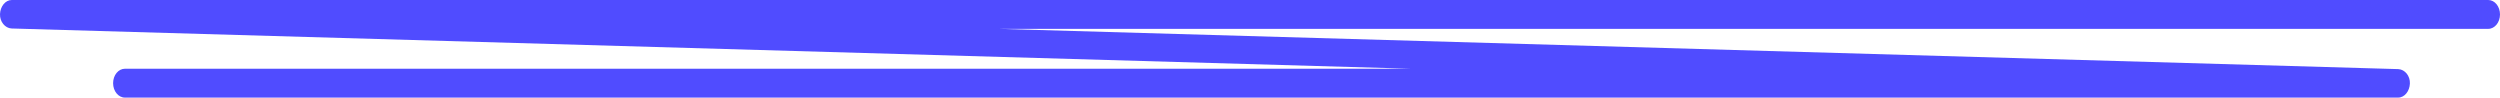 <svg width="333" height="13" viewBox="0 0 333 13" fill="none" xmlns="http://www.w3.org/2000/svg">
<path d="M16.679 13H319.427C320.296 13 320.958 12.14 320.999 11.128C321.041 10.117 320.337 9.257 319.468 9.206L133.044 3.844H331.427C332.297 3.844 333 2.984 333 1.922C333 0.86 332.297 0 331.427 0H1.574C0.705 0 0.043 0.86 0.002 1.872C-0.04 2.883 0.664 3.743 1.533 3.794L187.957 9.156H16.637C15.768 9.156 15.065 10.016 15.065 11.078C15.065 12.14 15.768 13 16.637 13H16.679Z" fill="#504CFF"/>
</svg>
